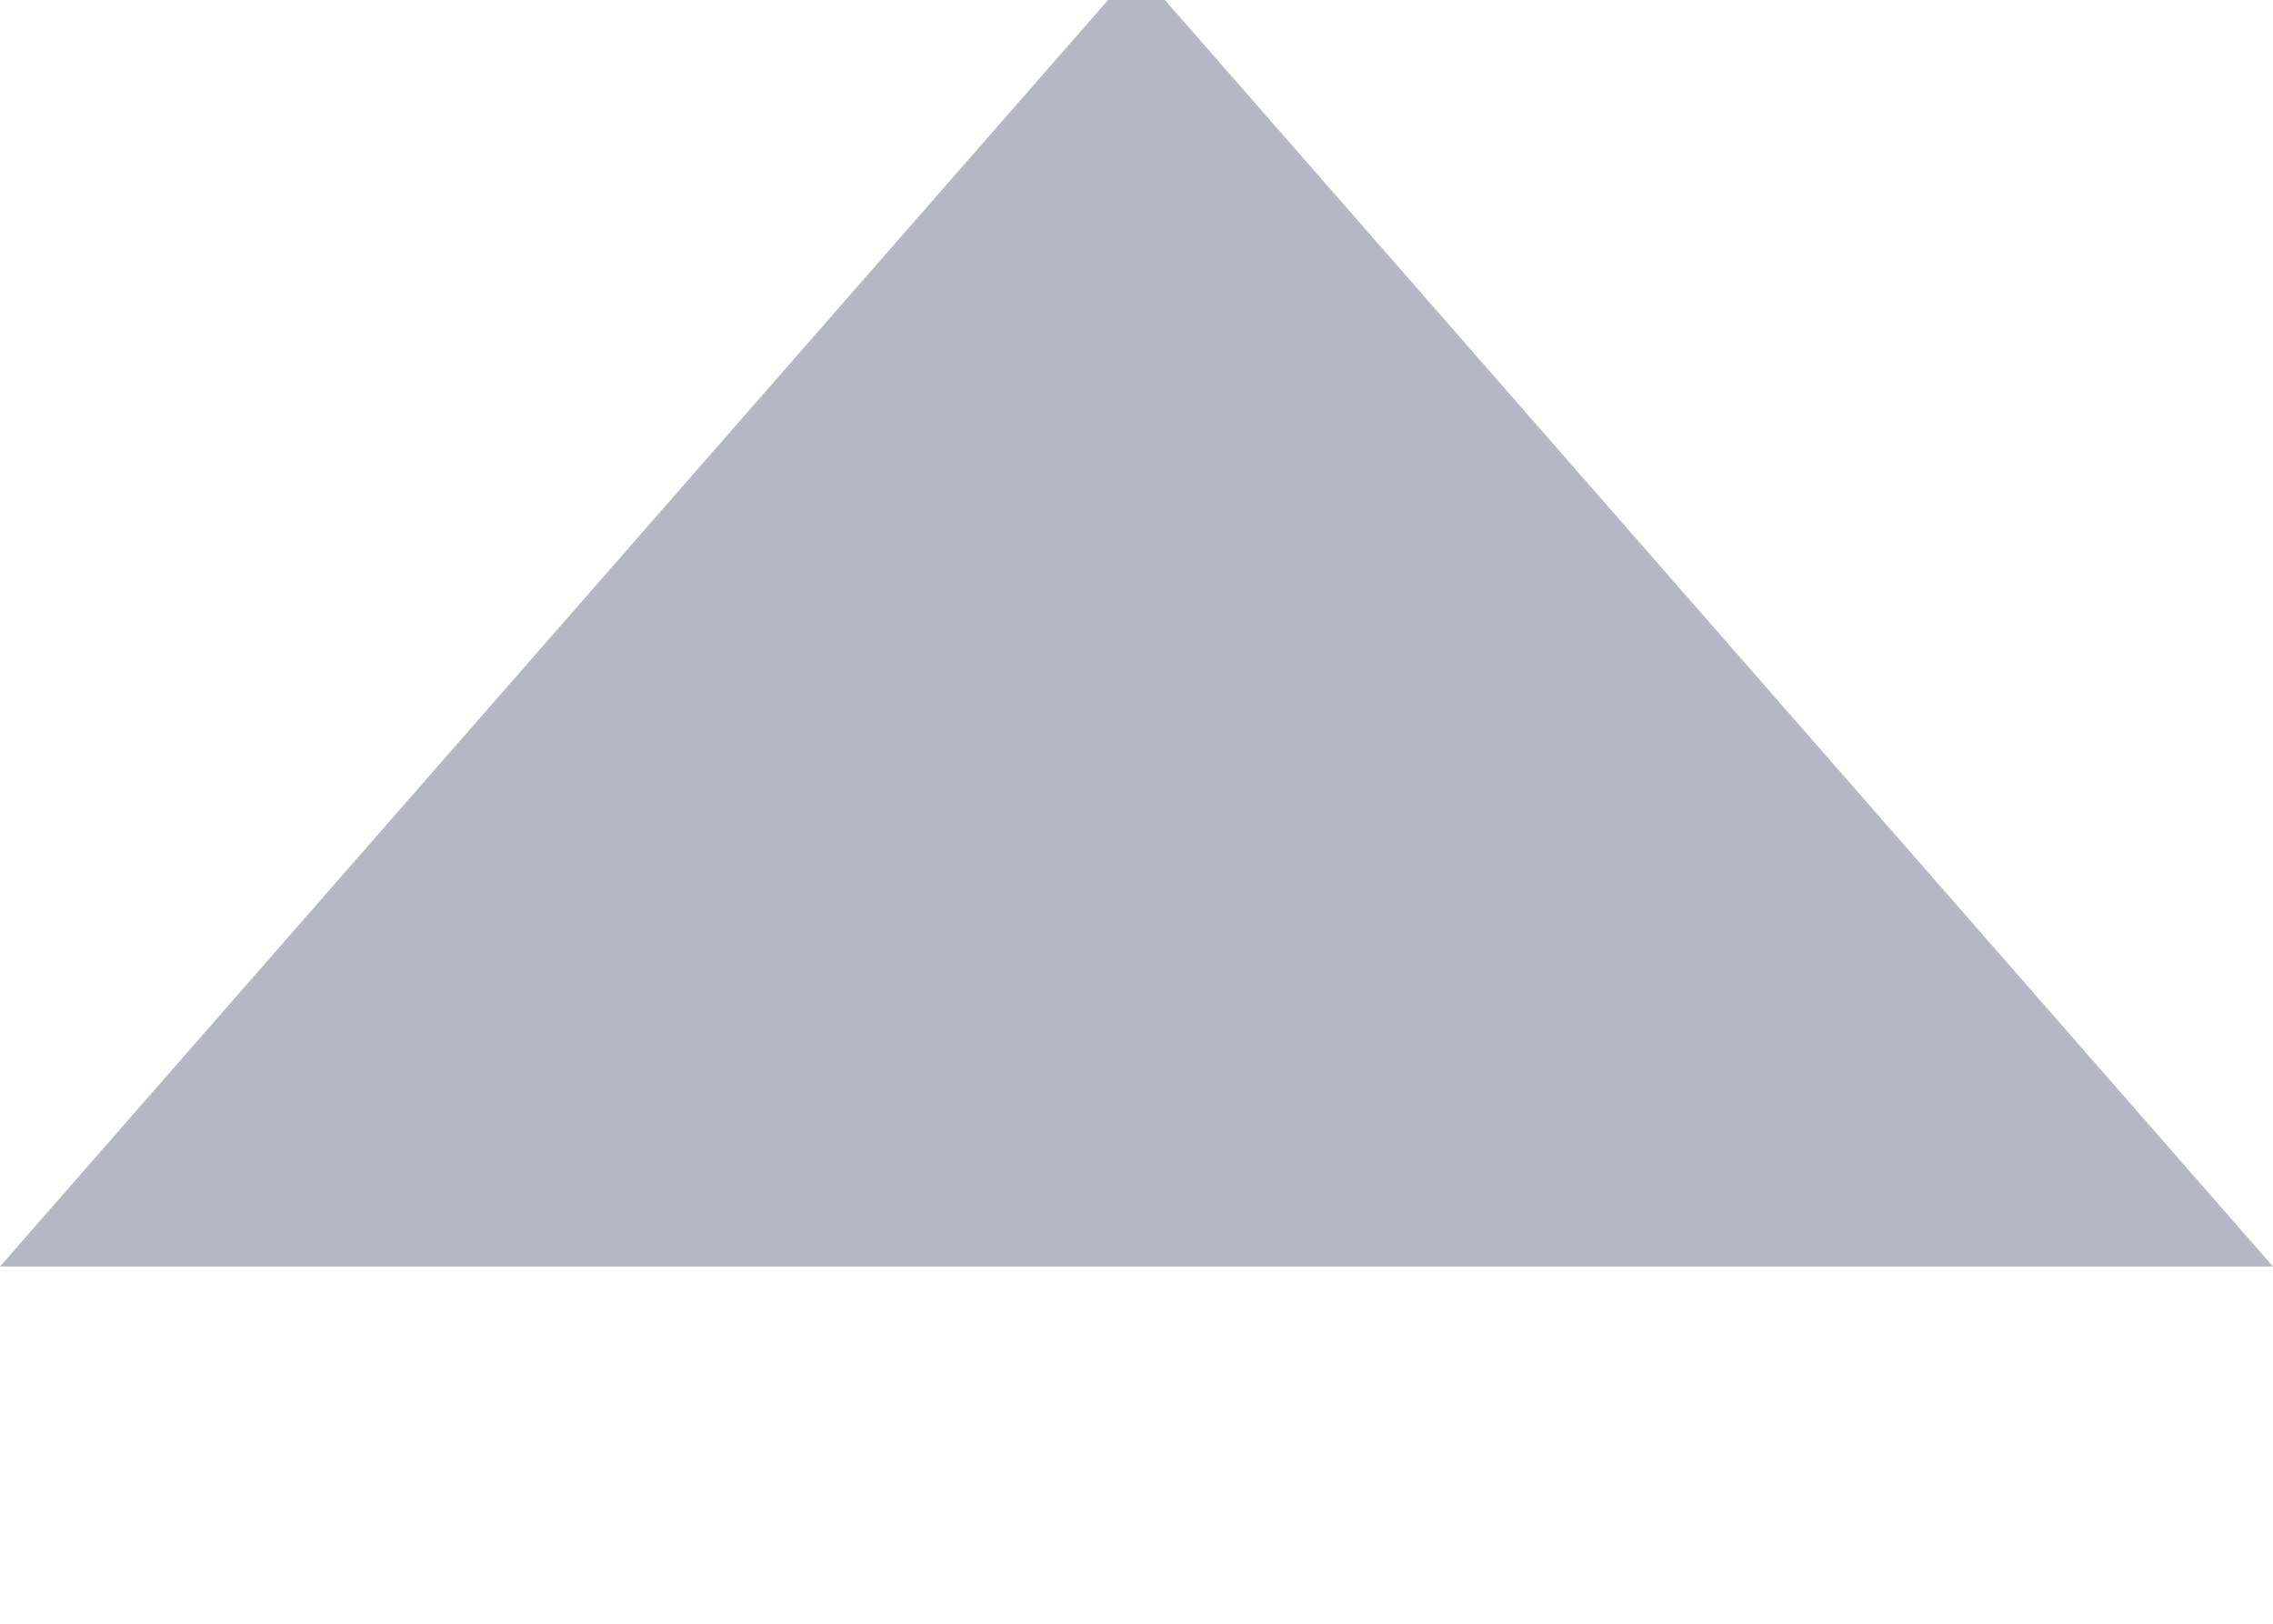 <?xml version="1.0" encoding="utf-8"?>
<!-- Generator: Adobe Illustrator 19.2.1, SVG Export Plug-In . SVG Version: 6.00 Build 0)  -->
<svg version="1.1" id="Layer_1" xmlns="http://www.w3.org/2000/svg" xmlns:xlink="http://www.w3.org/1999/xlink" x="0px" y="0px"
	 viewBox="0 0 7 5" style="enable-background:new 0 0 7 5" xml:space="preserve">
<style type="text/css">
	.st0{fill:#b5b8c4;}
</style>
<path class="st0" d="M7,3.9H0l3.5-4L7,3.9"/>
</svg>
